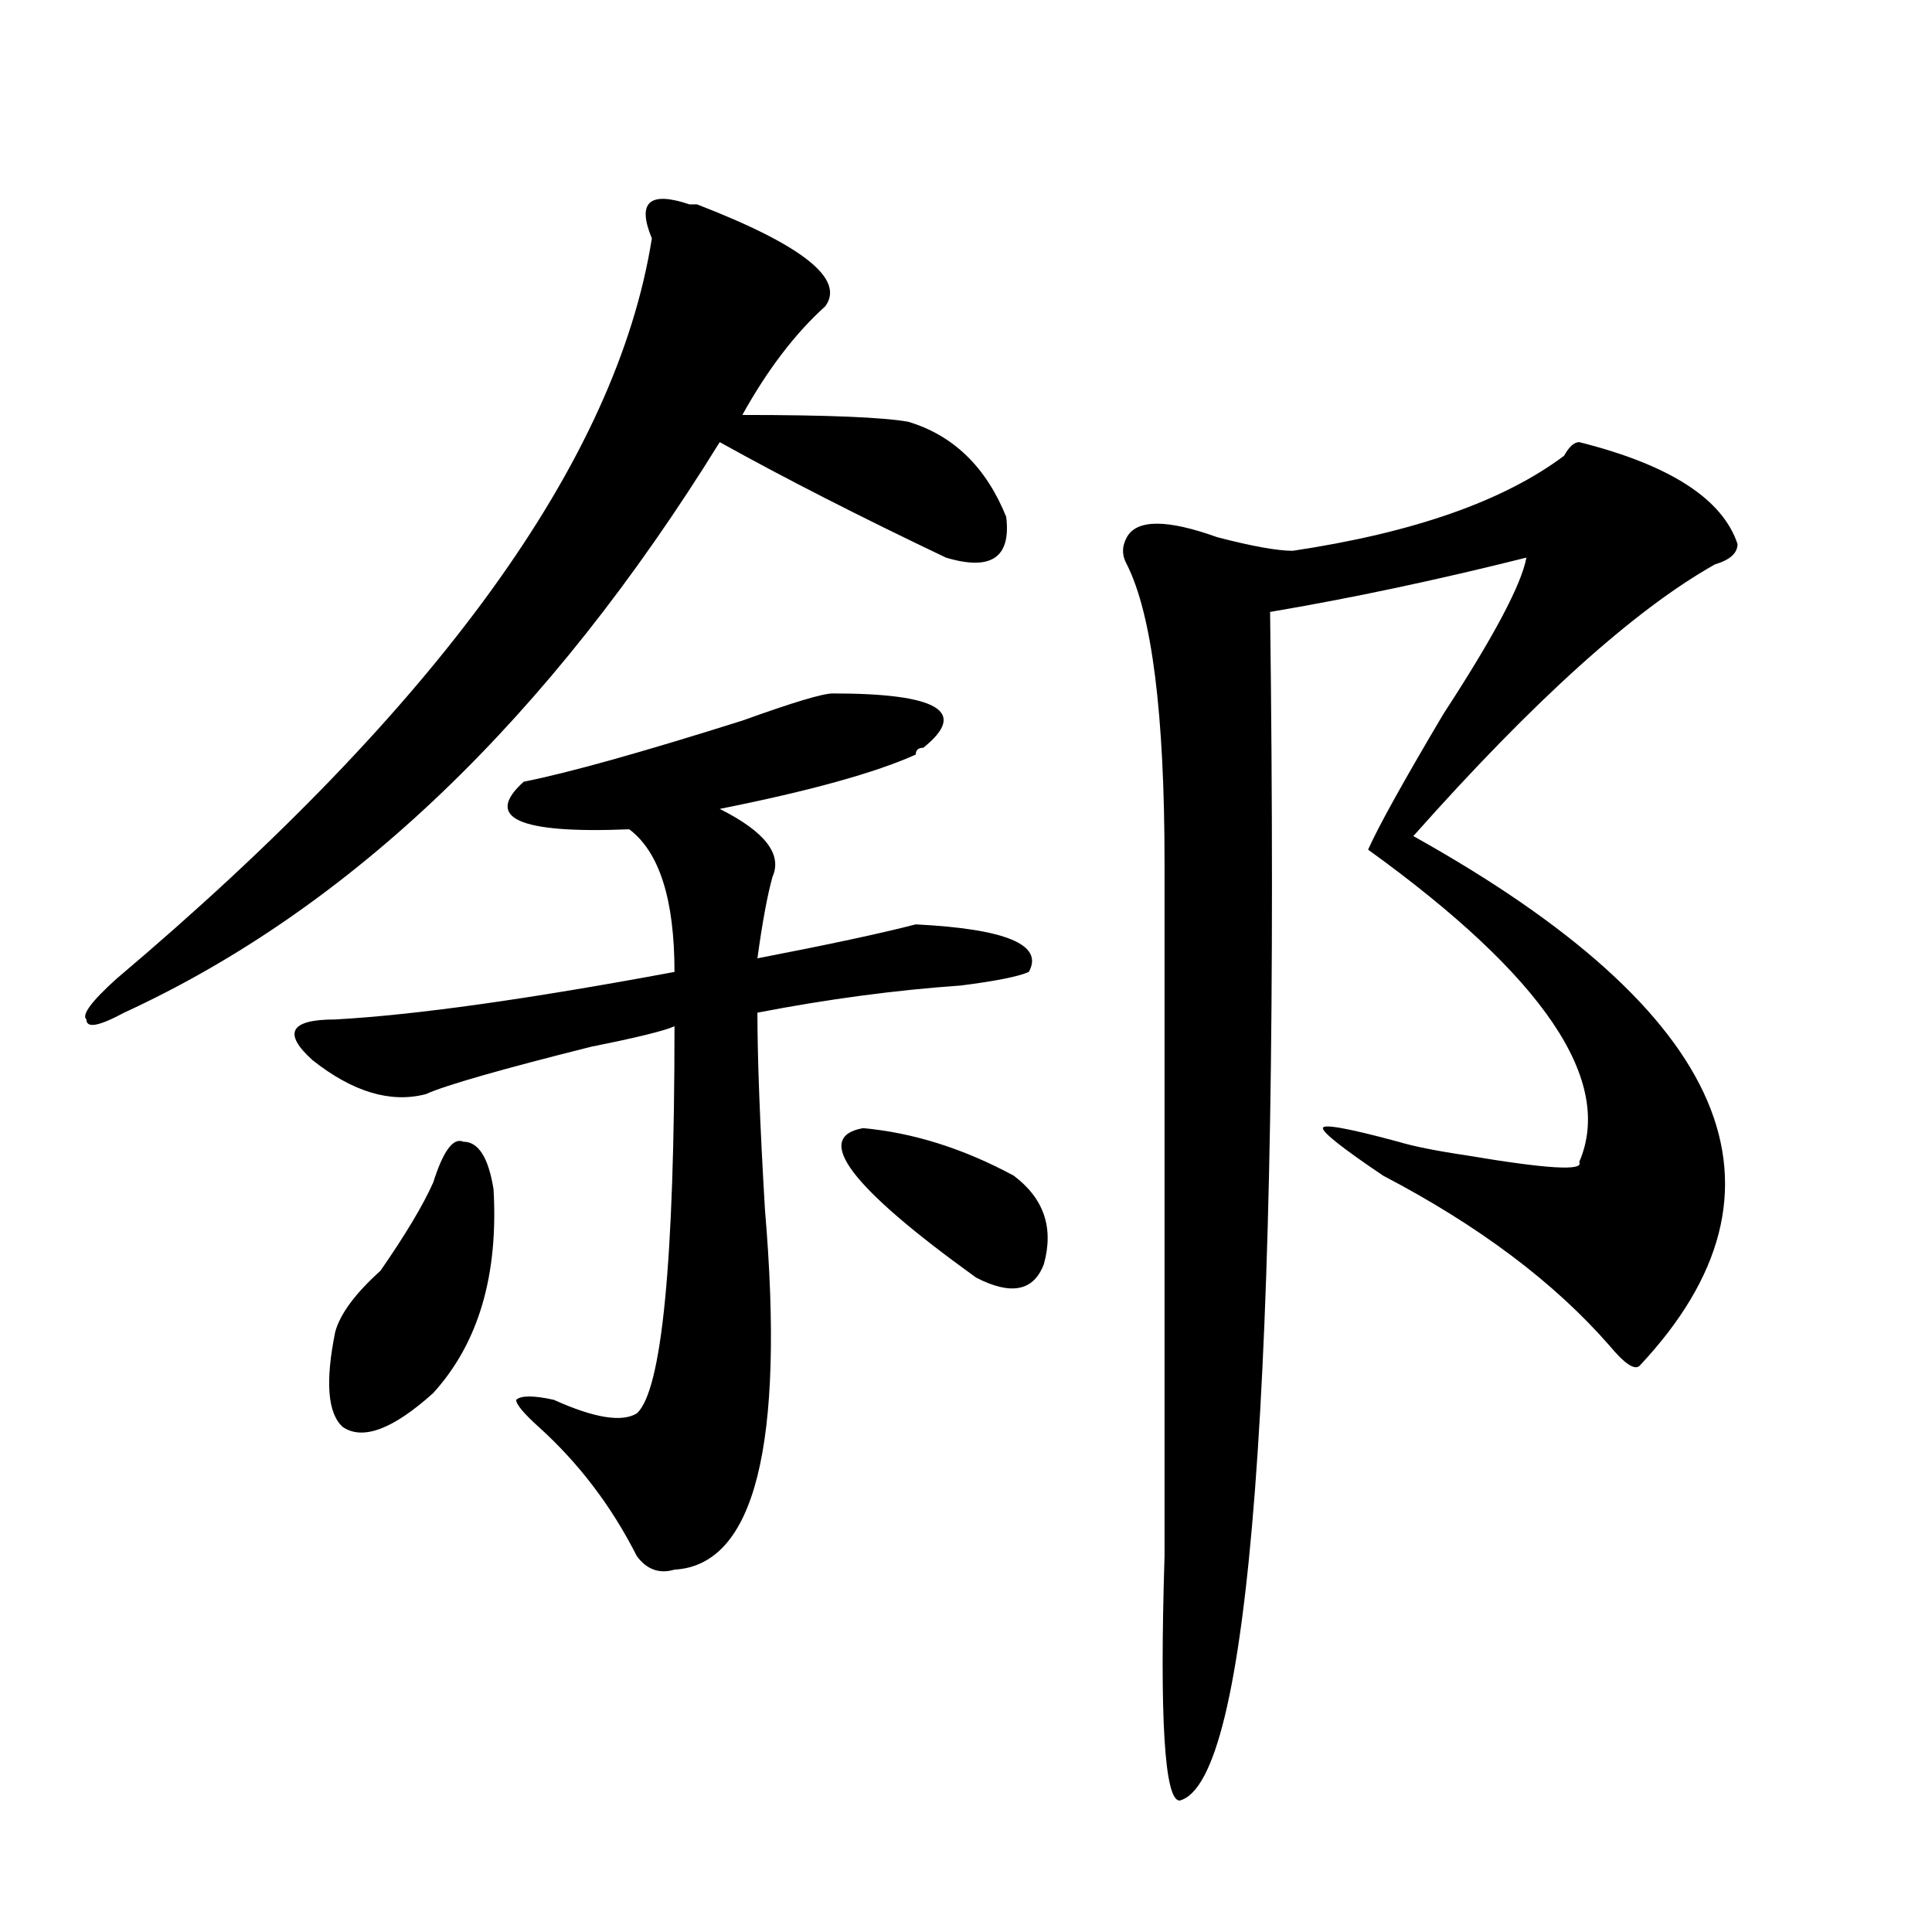 <?xml version="1.0" encoding="utf-8"?>
<!-- Generator: Adobe Illustrator 16.0.0, SVG Export Plug-In . SVG Version: 6.00 Build 0)  -->
<!DOCTYPE svg PUBLIC "-//W3C//DTD SVG 1.1//EN" "http://www.w3.org/Graphics/SVG/1.1/DTD/svg11.dtd">
<svg version="1.1" id="图层_1" xmlns="http://www.w3.org/2000/svg" xmlns:xlink="http://www.w3.org/1999/xlink" x="0px" y="0px"
	 width="1000px" height="1000px" viewBox="0 0 1000 1000" enable-background="new 0 0 1000 1000" xml:space="preserve">
<path d="M427.16,158.531c-15.609,14.063-29.938,32.849-42.926,56.25c44.206,0,72.803,1.208,85.852,3.516
	c23.414,7.031,40.304,23.456,50.73,49.219c2.561,21.094-7.805,28.125-31.219,21.094c-44.268-21.094-83.291-40.979-117.07-59.766
	C284.054,371.831,181.313,470.269,64.242,524.156c-13.049,7.031-19.512,8.239-19.512,3.516c-2.622-2.308,2.561-9.339,15.609-21.094
	c166.459-140.625,258.835-268.341,277.066-383.203c-7.805-18.732-1.342-24.609,19.512-17.578h3.902
	C415.453,126.891,437.525,144.469,427.16,158.531z M431.063,358.922c54.633,0,70.242,9.394,46.828,28.125
	c-2.622,0-3.902,1.208-3.902,3.516c-20.854,9.394-54.633,18.786-101.461,28.125c23.414,11.755,32.499,23.456,27.316,35.156
	c-2.622,9.394-5.244,23.456-7.805,42.188c36.401-7.031,63.718-12.854,81.949-17.578c46.828,2.362,66.34,10.547,58.535,24.609
	c-5.244,2.362-16.951,4.724-35.121,7.031c-33.841,2.362-68.962,7.031-105.363,14.063c0,23.456,1.28,57.458,3.902,101.953
	c10.365,121.894-5.244,184.021-46.828,186.328c-7.805,2.307-14.329,0-19.512-7.031c-13.049-25.763-29.938-48.011-50.73-66.797
	c-7.805-7.031-11.707-11.7-11.707-14.063c2.561-2.308,9.085-2.308,19.512,0c20.792,9.394,35.121,11.755,42.926,7.031
	c12.987-11.7,19.512-78.497,19.512-200.391c-5.244,2.362-19.512,5.878-42.926,10.547c-46.828,11.755-75.486,19.94-85.852,24.609
	c-18.231,4.724-37.743-1.153-58.535-17.578c-15.609-14.063-11.707-21.094,11.707-21.094c41.584-2.308,100.119-10.547,175.605-24.609
	c0-37.464-7.805-62.073-23.414-73.828c-57.255,2.362-75.486-5.823-54.633-24.609c23.414-4.669,61.096-15.216,113.168-31.641
	C410.209,363.646,425.818,358.922,431.063,358.922z M224.238,612.047c5.183-16.37,10.365-23.401,15.609-21.094
	c7.805,0,12.987,8.239,15.609,24.609c2.561,44.55-7.805,79.706-31.219,105.469c-20.854,18.786-36.463,24.609-46.828,17.578
	c-7.805-7.031-9.146-23.401-3.902-49.219c2.561-9.339,10.365-19.886,23.414-31.641C209.909,639.019,218.994,623.802,224.238,612.047
	z M446.672,583.922c25.975,2.362,52.011,10.547,78.047,24.609c15.609,11.755,20.792,26.972,15.609,45.703
	c-5.244,14.063-16.951,16.425-35.121,7.031C440.147,614.409,420.636,588.646,446.672,583.922z M817.395,228.844
	c46.828,11.755,74.145,29.333,81.949,52.734c0,4.724-3.902,8.239-11.707,10.547c-41.646,23.456-93.656,70.313-156.094,140.625
	c163.898,91.406,202.922,182.813,117.07,274.219c-2.622,2.362-7.805-1.153-15.609-10.547
	c-28.658-32.794-67.682-62.073-117.07-87.891c-20.854-14.063-31.219-22.247-31.219-24.609c0-2.308,12.987,0,39.023,7.031
	c7.805,2.362,19.512,4.724,35.121,7.031c41.584,7.031,61.096,8.239,58.535,3.516c18.17-42.188-18.231-96.075-109.266-161.719
	c5.183-11.7,18.17-35.156,39.023-70.313c25.975-39.825,40.304-66.797,42.926-80.859c-46.828,11.755-91.096,21.094-132.68,28.125
	c5.183,400.781-10.427,605.841-46.828,615.234c-7.805,0-10.427-42.188-7.805-126.563c0-124.2,0-243.731,0-358.594
	c0-77.344-6.524-128.87-19.512-154.688c-2.622-4.669-2.622-9.339,0-14.063c5.183-9.339,20.792-9.339,46.828,0
	c18.17,4.724,31.219,7.031,39.023,7.031c62.438-9.339,109.266-25.763,140.484-49.219
	C812.15,231.206,814.772,228.844,817.395,228.844z"/>
</svg>
